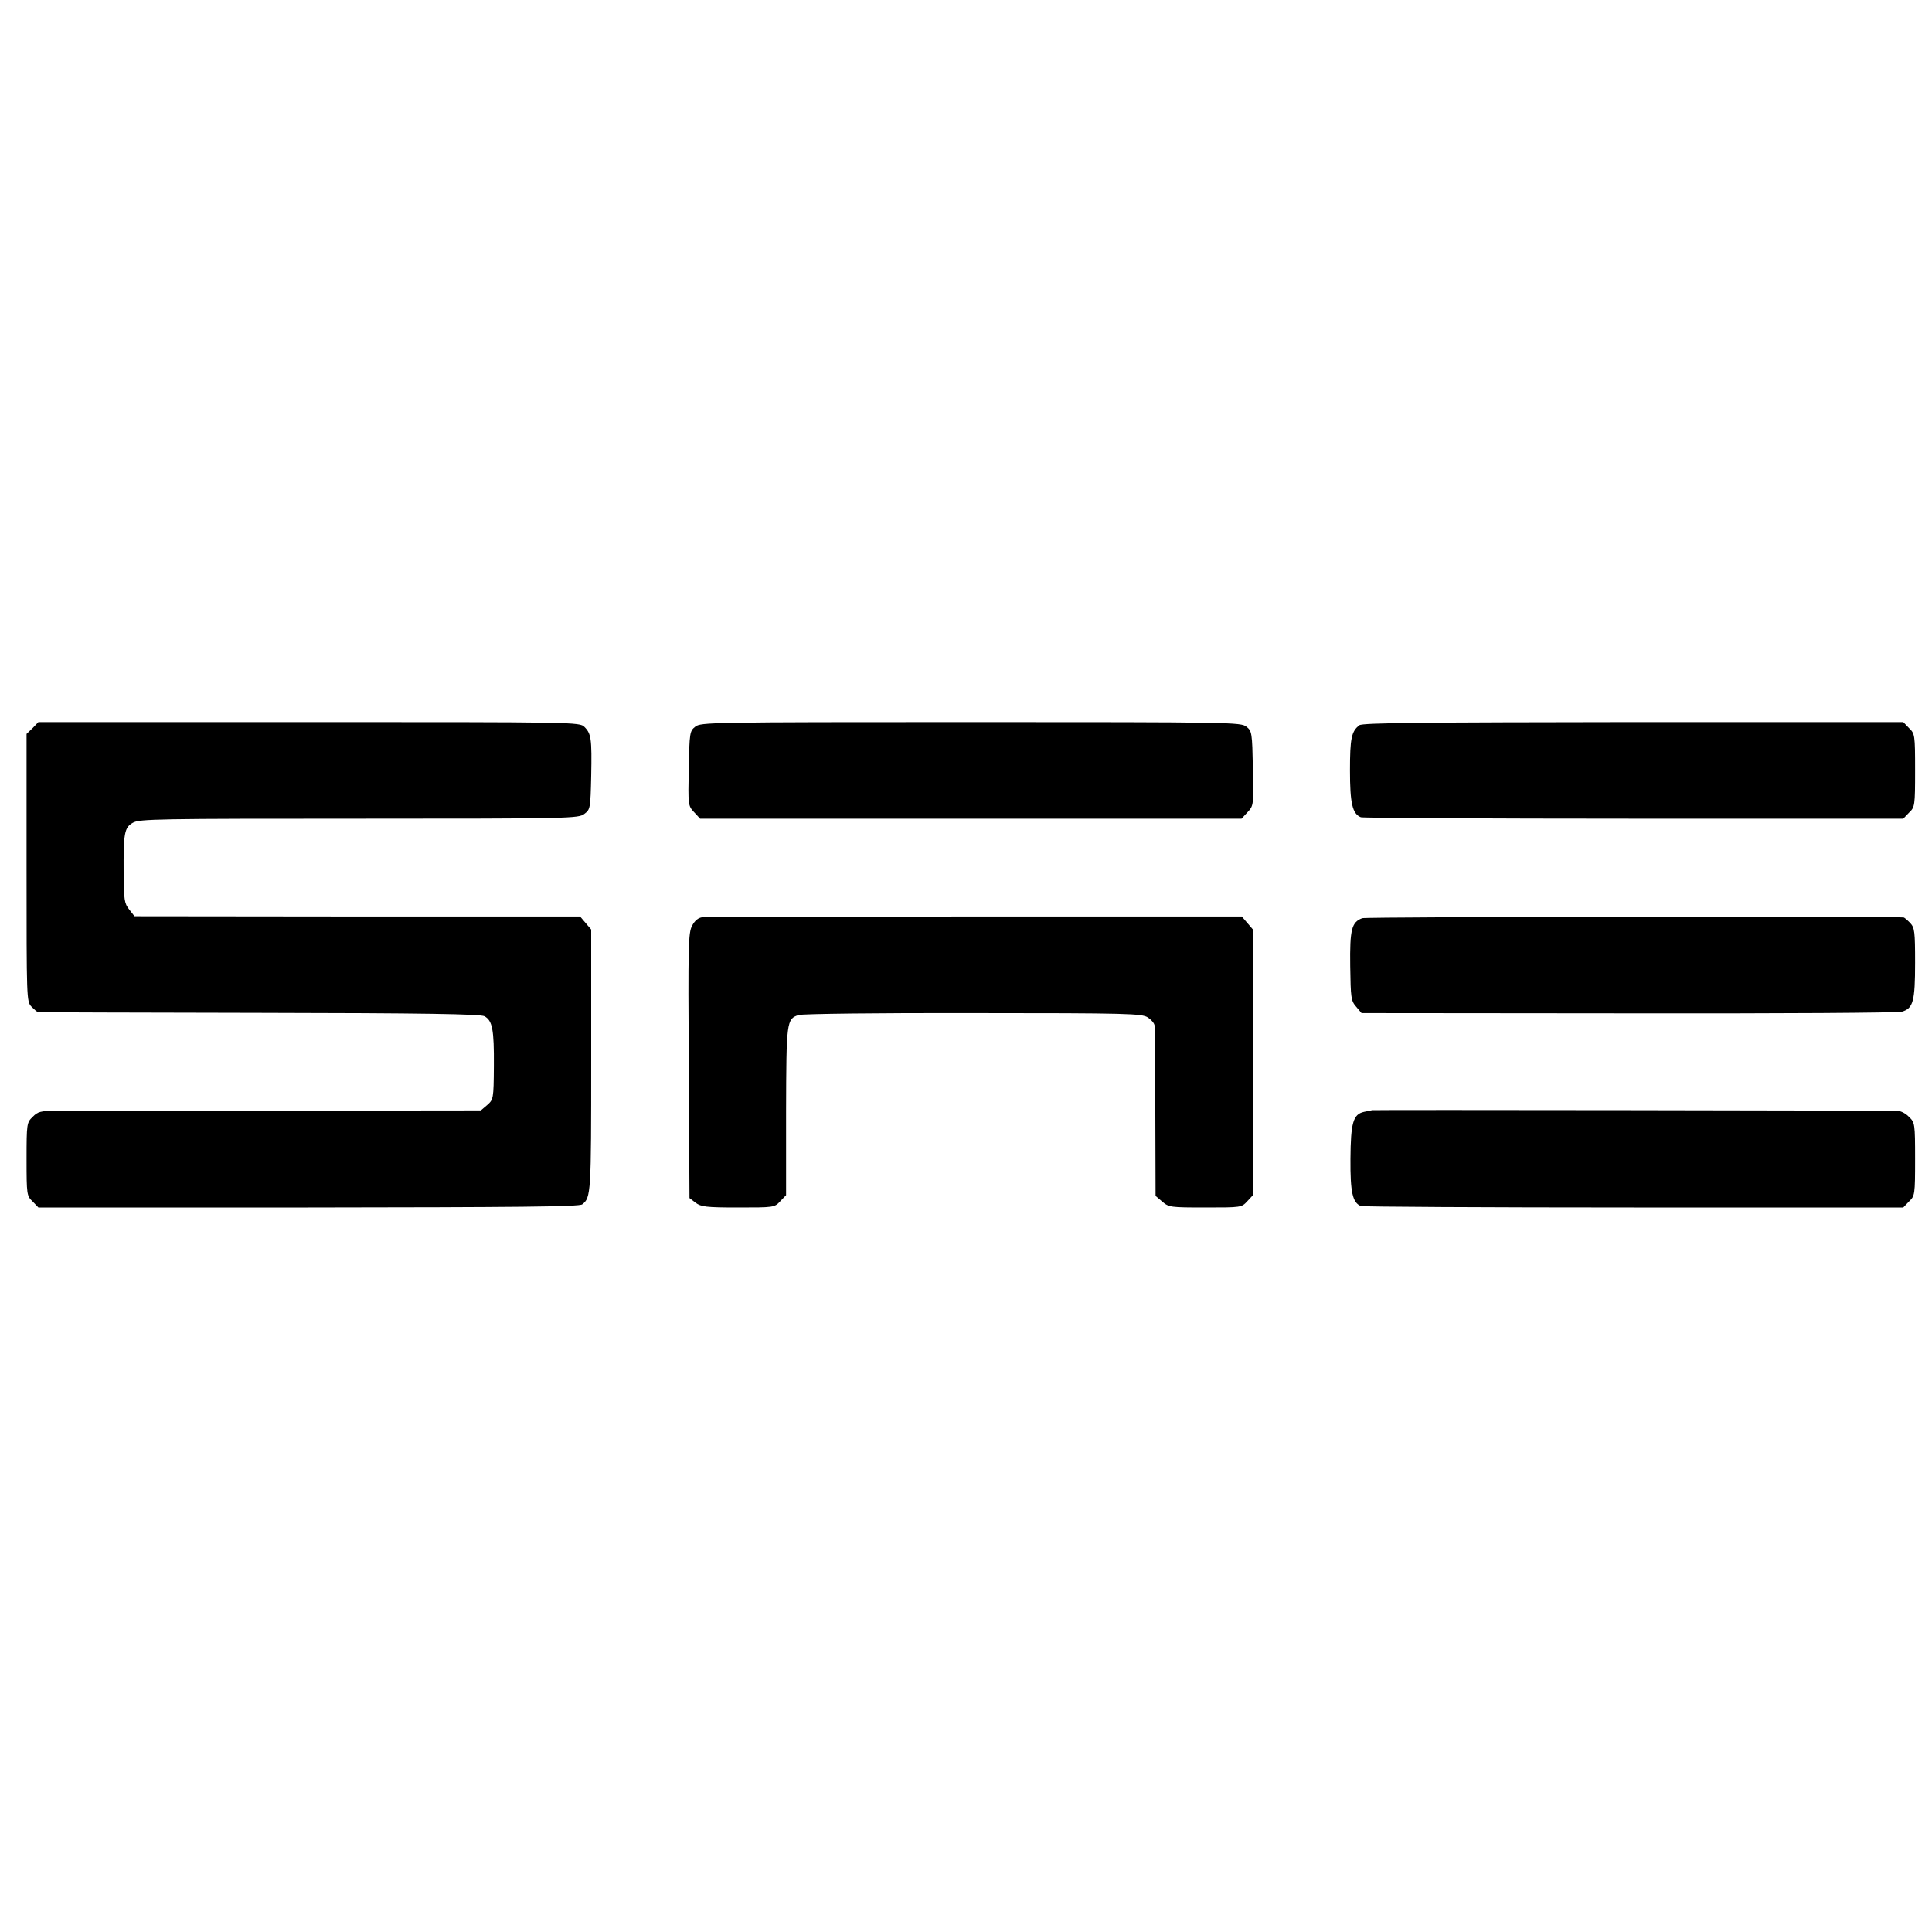 <?xml version="1.0" standalone="no"?>
<!DOCTYPE svg PUBLIC "-//W3C//DTD SVG 20010904//EN"
 "http://www.w3.org/TR/2001/REC-SVG-20010904/DTD/svg10.dtd">
<svg version="1.0" xmlns="http://www.w3.org/2000/svg"
 width="800pt" height="800pt" viewBox="0 0 800 800"
 preserveAspectRatio="xMidYMid meet">
<g transform="translate(0,800) scale(0.1,-0.1)"
fill="#000000" stroke="none">
<path d="M135 4985 l-25 -24 0 -554 c0 -543 0 -554 20 -575 12 -12 24 -23 28
-23 4 -1 416 -2 917 -3 681 -1 915 -5 931 -14 33 -18 40 -55 39 -206 -1 -137
-2 -139 -28 -162 l-26 -22 -843 -1 c-464 0 -876 0 -916 0 -64 -1 -76 -4 -97
-26 -24 -23 -25 -28 -25 -175 0 -147 1 -152 25 -175 l24 -25 1118 0 c863 1
1122 3 1134 13 36 28 37 45 37 595 l0 543 -23 27 -23 27 -922 0 -923 1 -22 28
c-20 25 -22 39 -23 150 -1 167 3 189 38 209 26 16 104 17 937 17 878 0 909 1
933 20 24 18 25 23 28 157 3 154 0 175 -28 203 -20 20 -38 20 -1140 20 l-1121
0 -24 -25z"/>
<path d="M2879 4991 c-23 -18 -24 -25 -27 -173 -3 -152 -3 -154 22 -181 l25
-27 1121 0 1121 0 25 27 c25 27 25 29 22 181 -3 148 -4 155 -27 173 -23 18
-56 19 -1141 19 -1085 0 -1118 -1 -1141 -19z"/>
<path d="M5629 4997 c-33 -25 -39 -55 -39 -187 0 -136 10 -180 45 -194 9 -3
518 -6 1131 -6 l1115 0 24 25 c24 23 25 28 25 175 0 147 -1 152 -25 175 l-24
25 -1118 0 c-863 -1 -1122 -3 -1134 -13z"/>
<path d="M2909 4202 c-18 -2 -32 -14 -43 -35 -16 -29 -17 -82 -14 -580 l3
-548 25 -19 c22 -17 43 -20 176 -20 149 0 151 0 175 26 l24 25 0 347 c1 373 2
383 52 399 16 5 336 9 724 8 646 0 697 -2 722 -18 15 -10 28 -25 28 -35 1 -9
2 -172 3 -360 l1 -344 28 -24 c27 -23 34 -24 178 -24 149 0 150 0 174 26 l25
27 0 548 0 548 -24 28 -24 28 -1104 0 c-606 0 -1115 -1 -1129 -3z"/>
<path d="M5641 4198 c-44 -16 -52 -46 -50 -198 2 -132 3 -144 25 -169 l22 -26
1104 -1 c636 -1 1116 2 1134 7 46 14 54 42 54 203 0 129 -2 144 -20 164 -12
12 -24 23 -28 23 -29 6 -2225 3 -2241 -3z"/>
<path d="M5682 3403 c-4 -1 -19 -4 -34 -7 -45 -10 -55 -45 -56 -195 -1 -139 9
-181 43 -195 9 -3 518 -6 1131 -6 l1115 0 24 25 c24 23 25 28 25 175 0 147 -1
152 -25 175 -13 14 -34 25 -47 25 -74 2 -2169 5 -2176 3z"/>
</g>
</svg>
